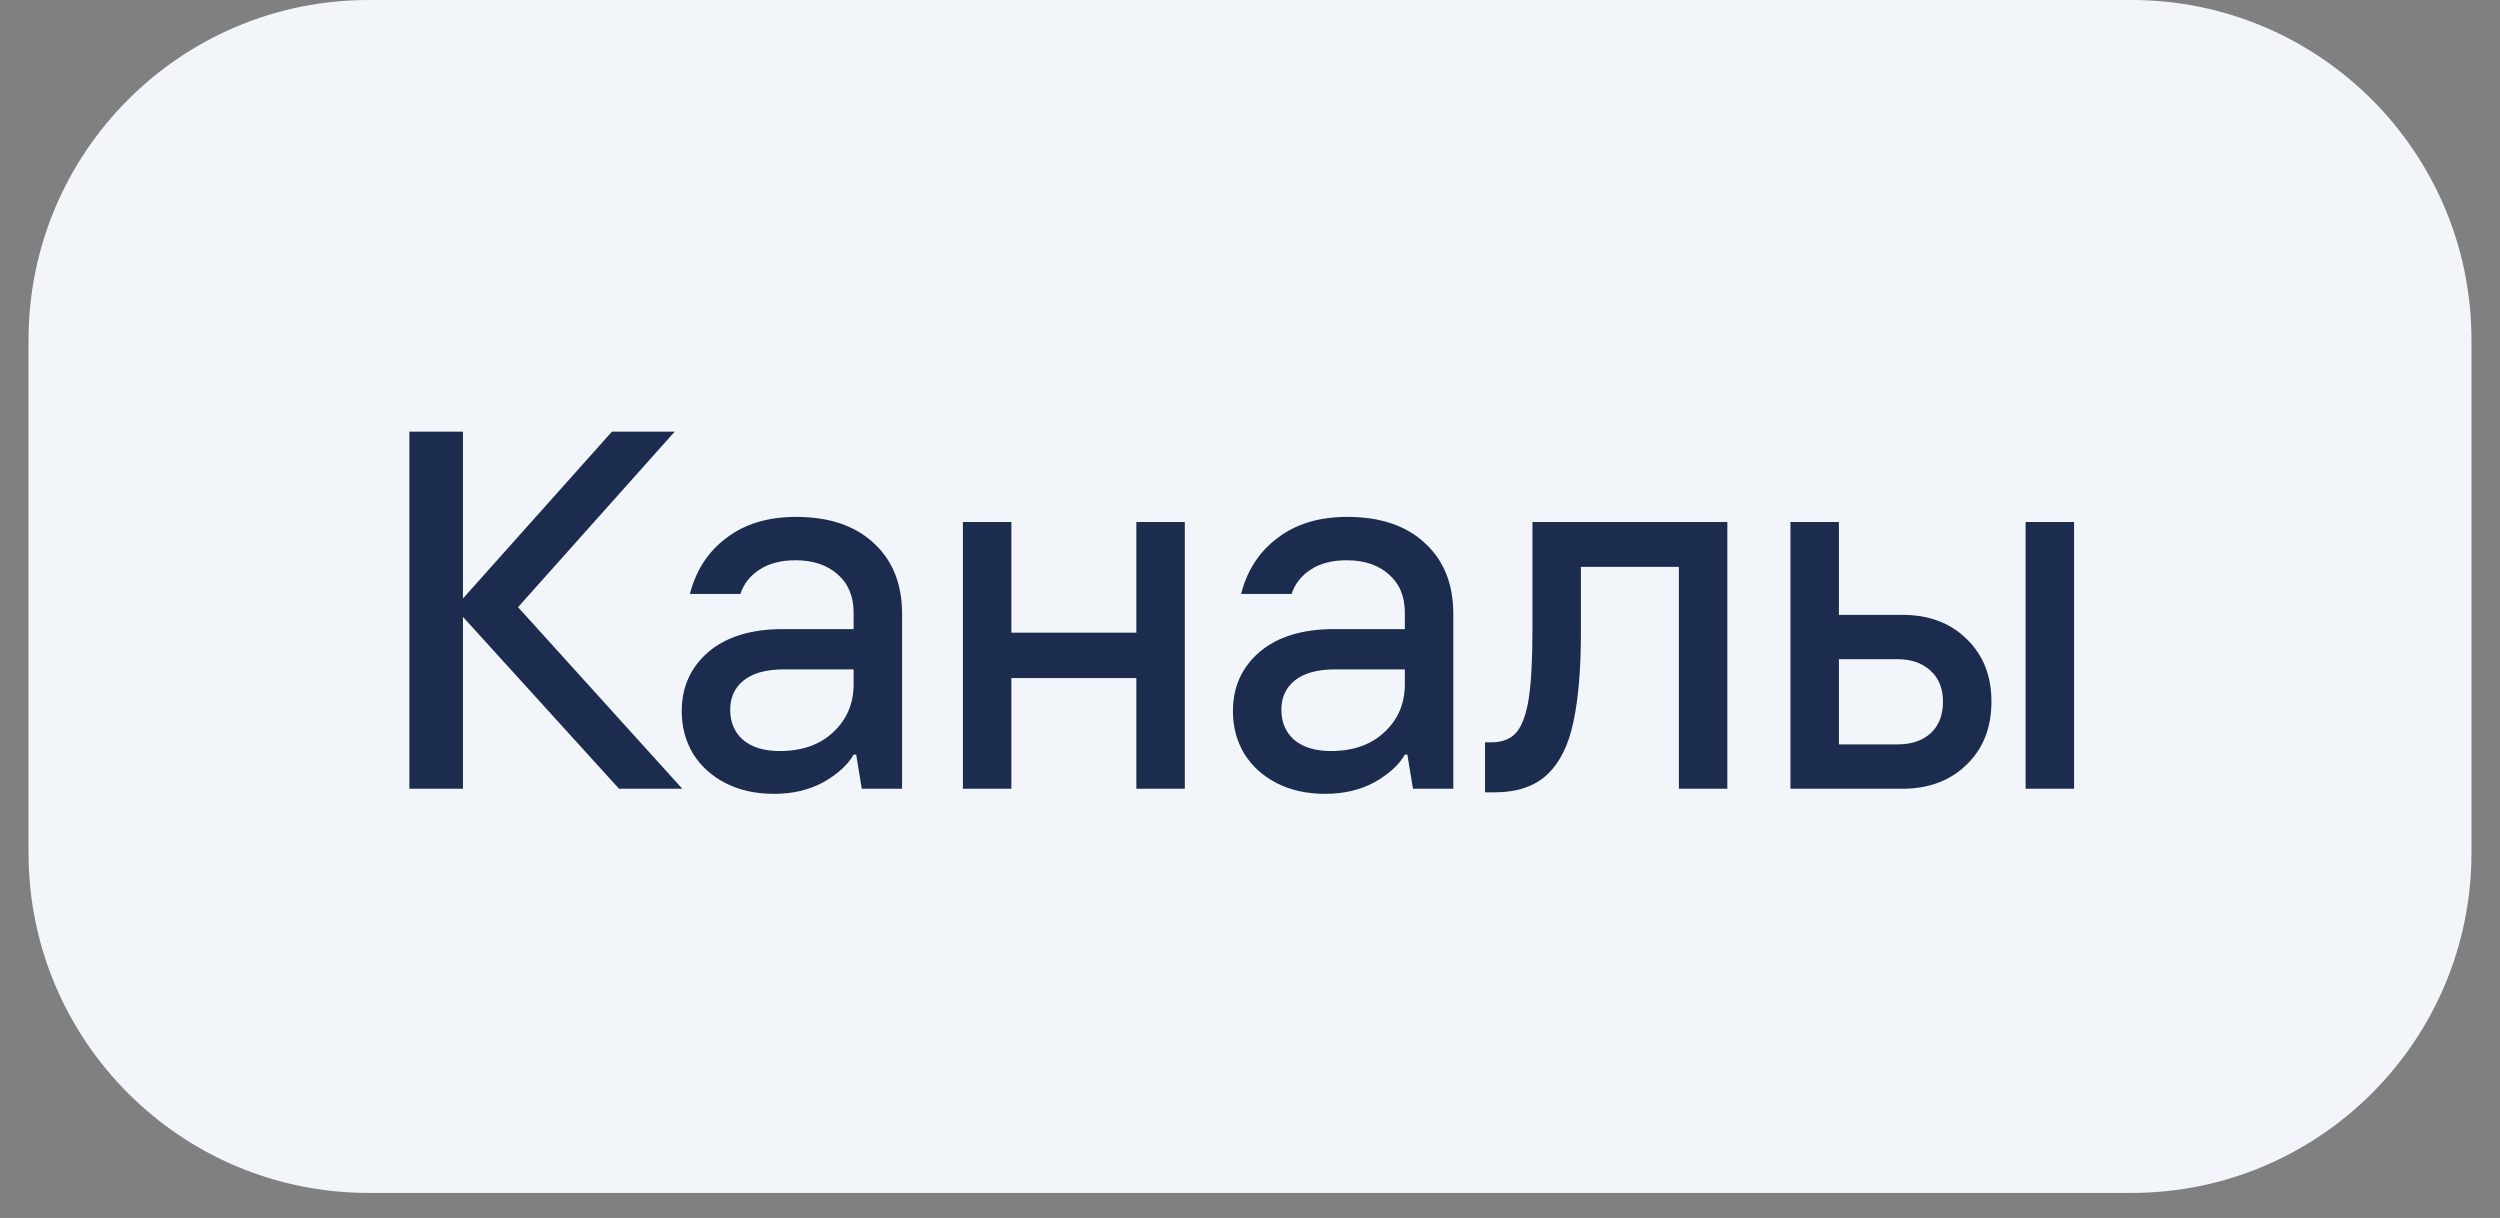 <?xml version="1.0" encoding="UTF-8"?> <svg xmlns="http://www.w3.org/2000/svg" width="78" height="38" viewBox="0 0 78 38" fill="none"><rect x="0" y="0" width="78" height="38" fill="#808080" stroke="none"/><path d="M0.89 10.61C0.89 4.75 5.64 0 11.5 0H66.5C72.36 0 77.11 4.75 77.11 10.61V26.61C77.11 32.469 72.36 37.219 66.5 37.219H11.5C5.64 37.219 0.89 32.469 0.89 26.61V10.61Z" fill="#F2F5F9"></path><path d="M14.444 24.609H12.773V13.469H14.444V18.673L19.091 13.469H21.049L16.163 18.944L21.288 24.609H19.314L14.444 19.246V24.609ZM24.835 16.127C25.864 16.127 26.671 16.397 27.254 16.939C27.848 17.48 28.145 18.217 28.145 19.151V24.609H26.888L26.713 23.543H26.633C26.453 23.861 26.14 24.148 25.695 24.402C25.249 24.646 24.734 24.768 24.151 24.768C23.578 24.768 23.074 24.657 22.639 24.434C22.204 24.212 21.864 23.904 21.62 23.511C21.387 23.119 21.27 22.678 21.27 22.19C21.27 21.437 21.546 20.822 22.098 20.344C22.66 19.867 23.435 19.628 24.421 19.628H26.633V19.119C26.633 18.61 26.469 18.212 26.14 17.925C25.811 17.628 25.371 17.48 24.819 17.48C24.374 17.48 24.002 17.575 23.705 17.766C23.408 17.957 23.206 18.212 23.1 18.53H21.525C21.716 17.787 22.098 17.204 22.671 16.779C23.244 16.344 23.965 16.127 24.835 16.127ZM24.326 23.432C25.026 23.432 25.583 23.235 25.997 22.843C26.421 22.45 26.633 21.952 26.633 21.347V20.885H24.453C23.901 20.885 23.482 21.002 23.196 21.235C22.92 21.458 22.782 21.761 22.782 22.143C22.782 22.535 22.915 22.848 23.18 23.082C23.456 23.315 23.838 23.432 24.326 23.432ZM35.454 19.739V16.286H36.966V24.609H35.454V21.156H31.555V24.609H30.043V16.286H31.555V19.739H35.454ZM42.032 16.127C43.061 16.127 43.868 16.397 44.451 16.939C45.045 17.48 45.343 18.217 45.343 19.151V24.609H44.085L43.91 23.543H43.831C43.65 23.861 43.337 24.148 42.892 24.402C42.446 24.646 41.931 24.768 41.348 24.768C40.775 24.768 40.271 24.657 39.836 24.434C39.401 24.212 39.062 23.904 38.818 23.511C38.584 23.119 38.467 22.678 38.467 22.19C38.467 21.437 38.743 20.822 39.295 20.344C39.857 19.867 40.632 19.628 41.618 19.628H43.831V19.119C43.831 18.61 43.666 18.212 43.337 17.925C43.008 17.628 42.568 17.48 42.016 17.48C41.571 17.48 41.199 17.575 40.902 17.766C40.605 17.957 40.404 18.212 40.297 18.53H38.722C38.913 17.787 39.295 17.204 39.868 16.779C40.441 16.344 41.162 16.127 42.032 16.127ZM41.523 23.432C42.223 23.432 42.78 23.235 43.194 22.843C43.618 22.45 43.831 21.952 43.831 21.347V20.885H41.65C41.099 20.885 40.679 21.002 40.393 21.235C40.117 21.458 39.979 21.761 39.979 22.143C39.979 22.535 40.112 22.848 40.377 23.082C40.653 23.315 41.035 23.432 41.523 23.432ZM46.333 24.721V23.161H46.524C46.874 23.161 47.139 23.055 47.32 22.843C47.5 22.62 47.627 22.259 47.702 21.761C47.776 21.262 47.813 20.541 47.813 19.596V16.286H53.893V24.609H52.381V17.686H49.325V19.708C49.325 20.875 49.245 21.819 49.086 22.541C48.938 23.251 48.667 23.792 48.275 24.164C47.882 24.535 47.331 24.721 46.62 24.721H46.333ZM59.347 19.183C60.175 19.183 60.843 19.432 61.353 19.93C61.873 20.429 62.133 21.082 62.133 21.888C62.133 22.705 61.873 23.363 61.353 23.861C60.843 24.36 60.175 24.609 59.347 24.609H55.862V16.286H57.374V19.183H59.347ZM63.199 24.609V16.286H64.711V24.609H63.199ZM59.204 23.225C59.639 23.225 59.984 23.108 60.239 22.875C60.493 22.641 60.621 22.312 60.621 21.888C60.621 21.474 60.488 21.151 60.223 20.917C59.968 20.684 59.629 20.567 59.204 20.567H57.374V23.225H59.204Z" fill="#1B2C4E"></path></svg> 